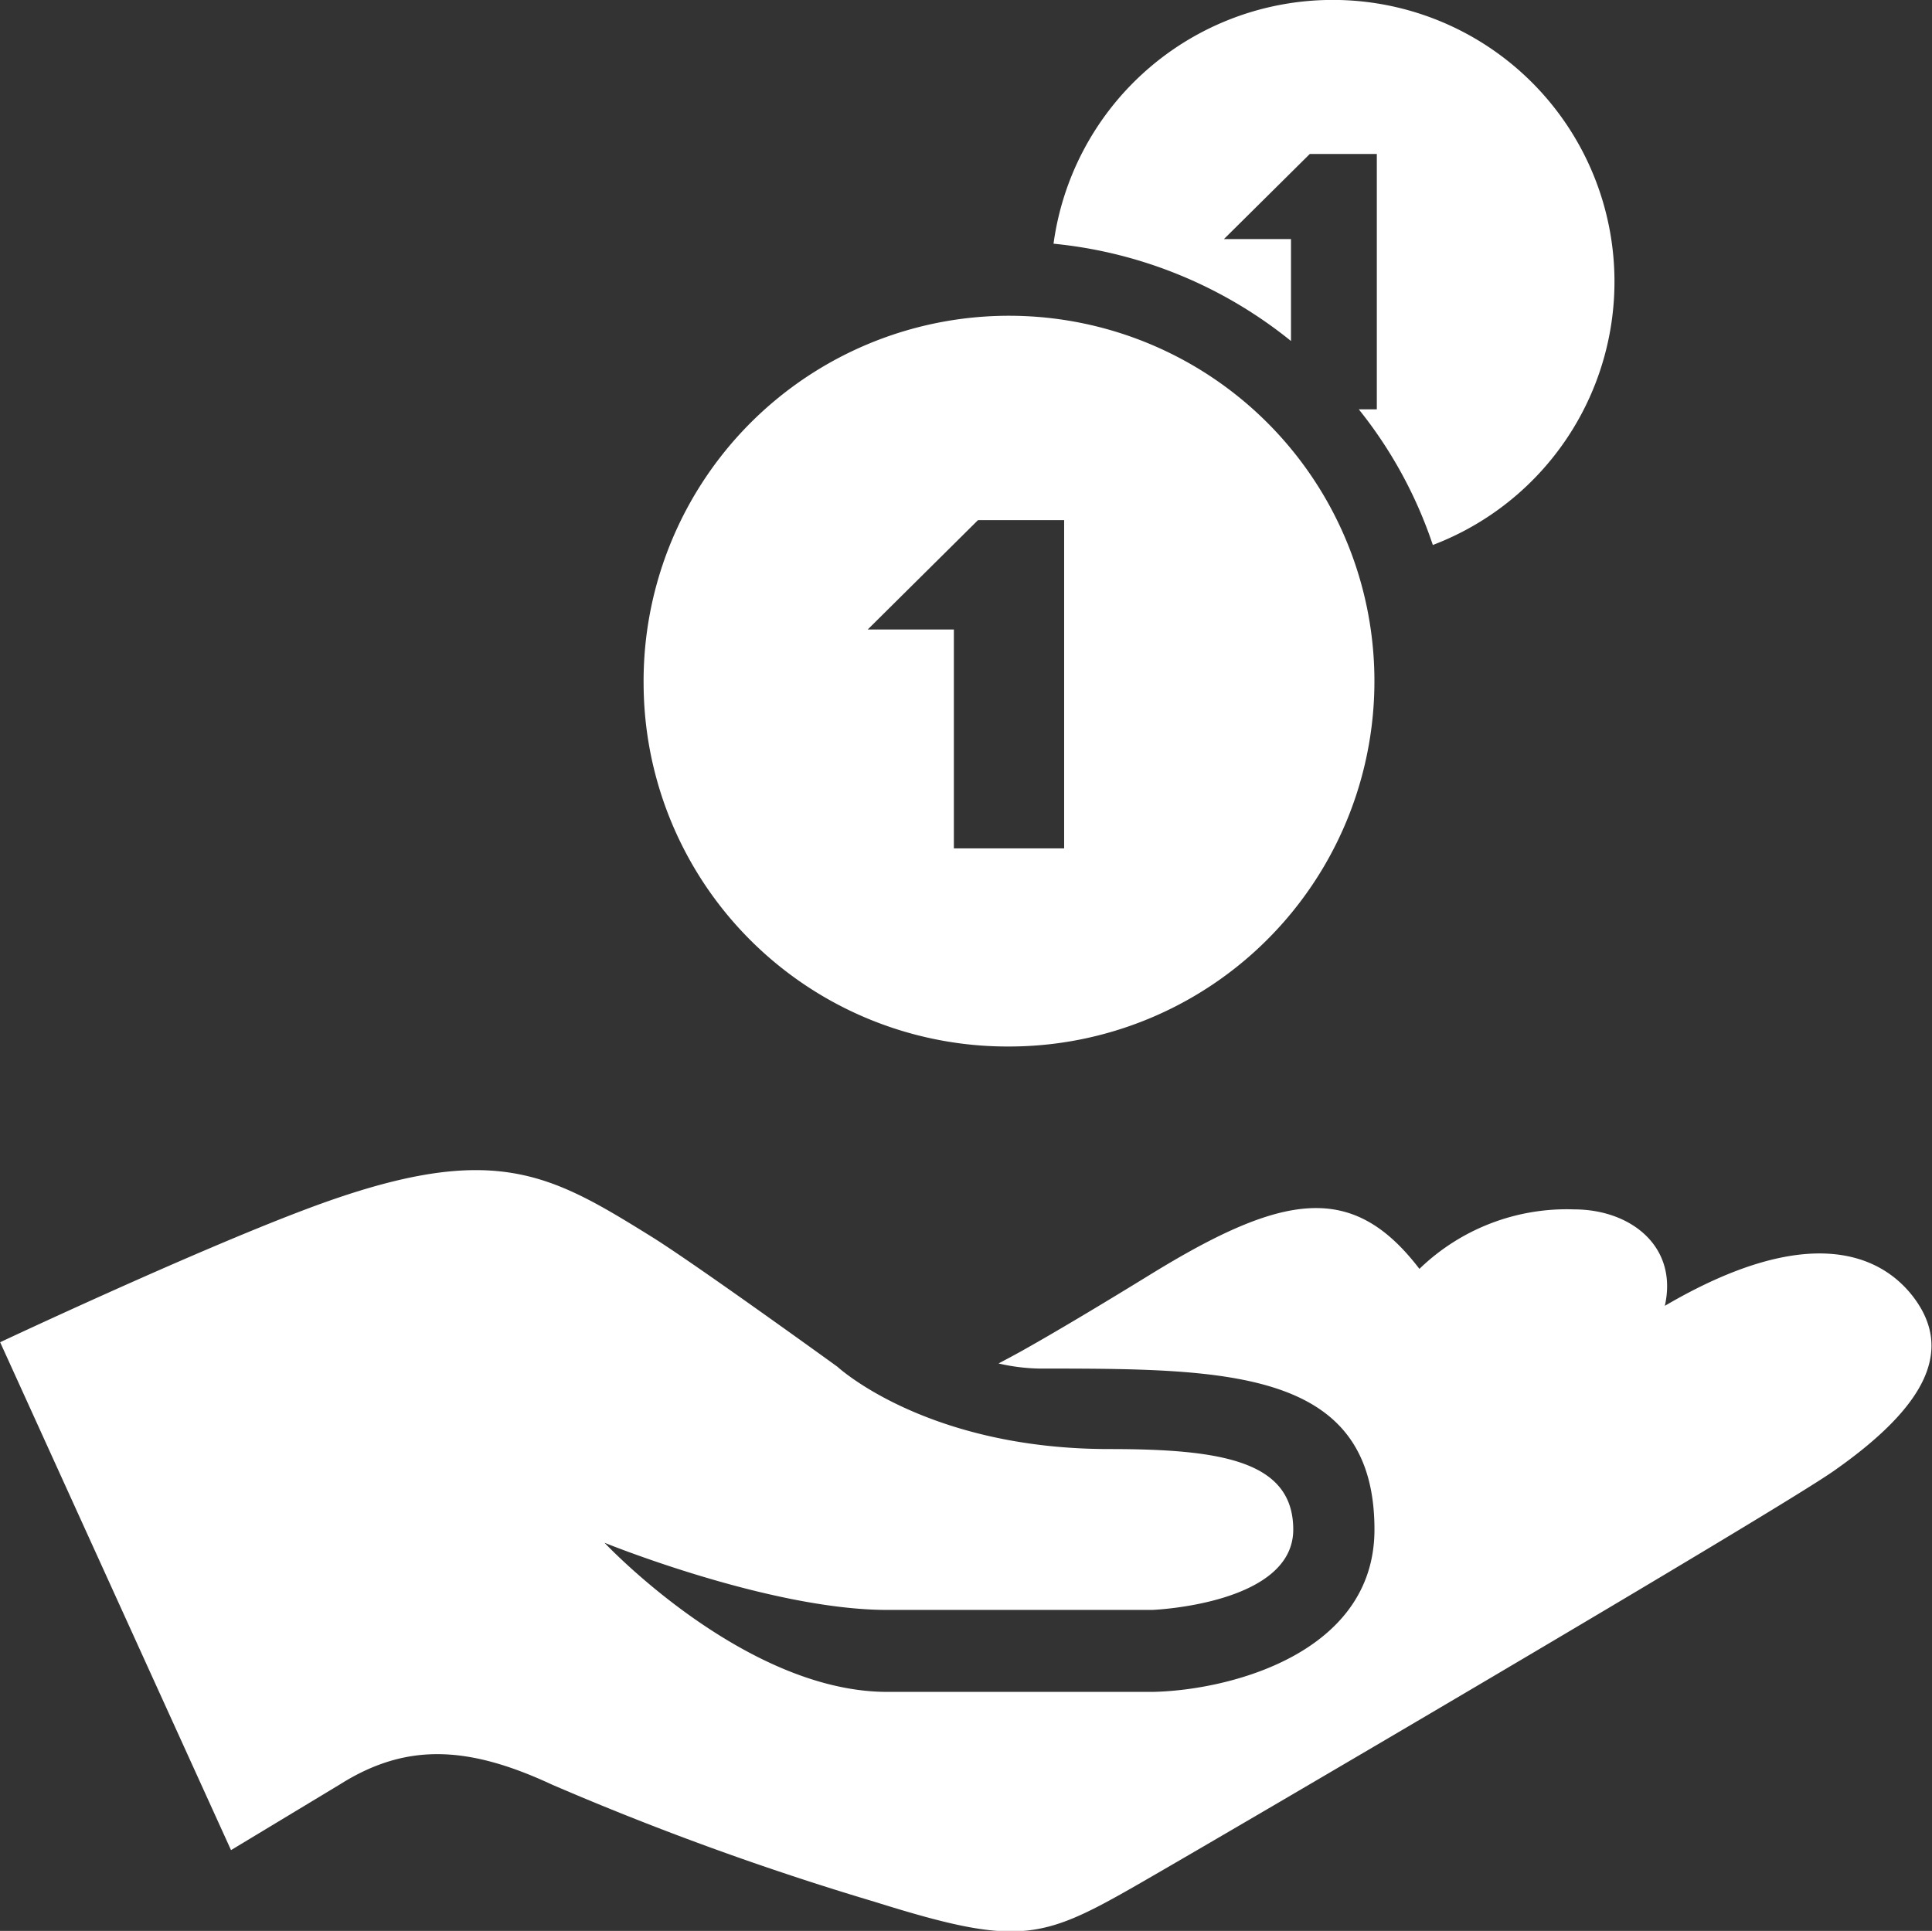 <?xml version="1.0" encoding="UTF-8"?> <svg xmlns="http://www.w3.org/2000/svg" width="68.844" height="68.812" viewBox="0 0 68.844 68.812"><rect x="0" y="0" width="68.844" height="68.812" fill="#333333" stroke="none"/> <defs> <style> .cls-1 { fill: #fff; fill-rule: evenodd; } </style> </defs> <path id="Shape_540_1" data-name="Shape 540 1" class="cls-1" d="M416.217,892.016c-2.1,1.472-22.136,13.219-24.962,14.832-3.314,1.893-4.176,2.1-9.21.523a104.246,104.246,0,0,1-11.508-4.181c-3.053-1.421-5.235-1.464-7.556,0l-3.874,2.338-8.227-18.1s6.762-3.179,10.865-4.727c6.638-2.508,8.641-1.333,12.329.955,1.56,0.967,6.641,4.645,6.641,4.645s3.161,2.934,9.693,2.934c4,0,6.55.427,6.55,2.87,0,2.668-5.012,2.863-5.032,2.863H382.49c-4.19,0-10.075-2.394-10.075-2.394s4.982,5.315,10.075,5.315h9.462c2.734-.054,7.9-1.373,7.9-5.784,0-5.738-5.267-5.738-11.936-5.738a7,7,0,0,1-1.459-.182c0.254-.136.508-0.268,0.825-0.445,1.189-.666,2.785-1.619,4.6-2.735,4.754-2.92,7.2-3.291,9.572-.191a7.548,7.548,0,0,1,5.514-2.12c2.007,0,3.708,1.313,3.231,3.437,5.155-3.021,7.7-1.8,8.831-.347C420.521,887.708,419.5,889.717,416.217,892.016Zm-42.408-28.04a13.021,13.021,0,1,1,13.021,12.913A12.967,12.967,0,0,1,373.809,863.976Zm7.986-1.948h3.07v7.8h3.929V858.131h-3.07Zm15.081-13.914h-2.388l3.06-3.033h2.388v9.1h-0.643a15.657,15.657,0,0,1,2.639,4.835,10.04,10.04,0,1,0-13.516-10.737,15.912,15.912,0,0,1,8.462,3.468l0-3.629h0Z" transform="translate(-350.875 -839.594)"></path> </svg> 